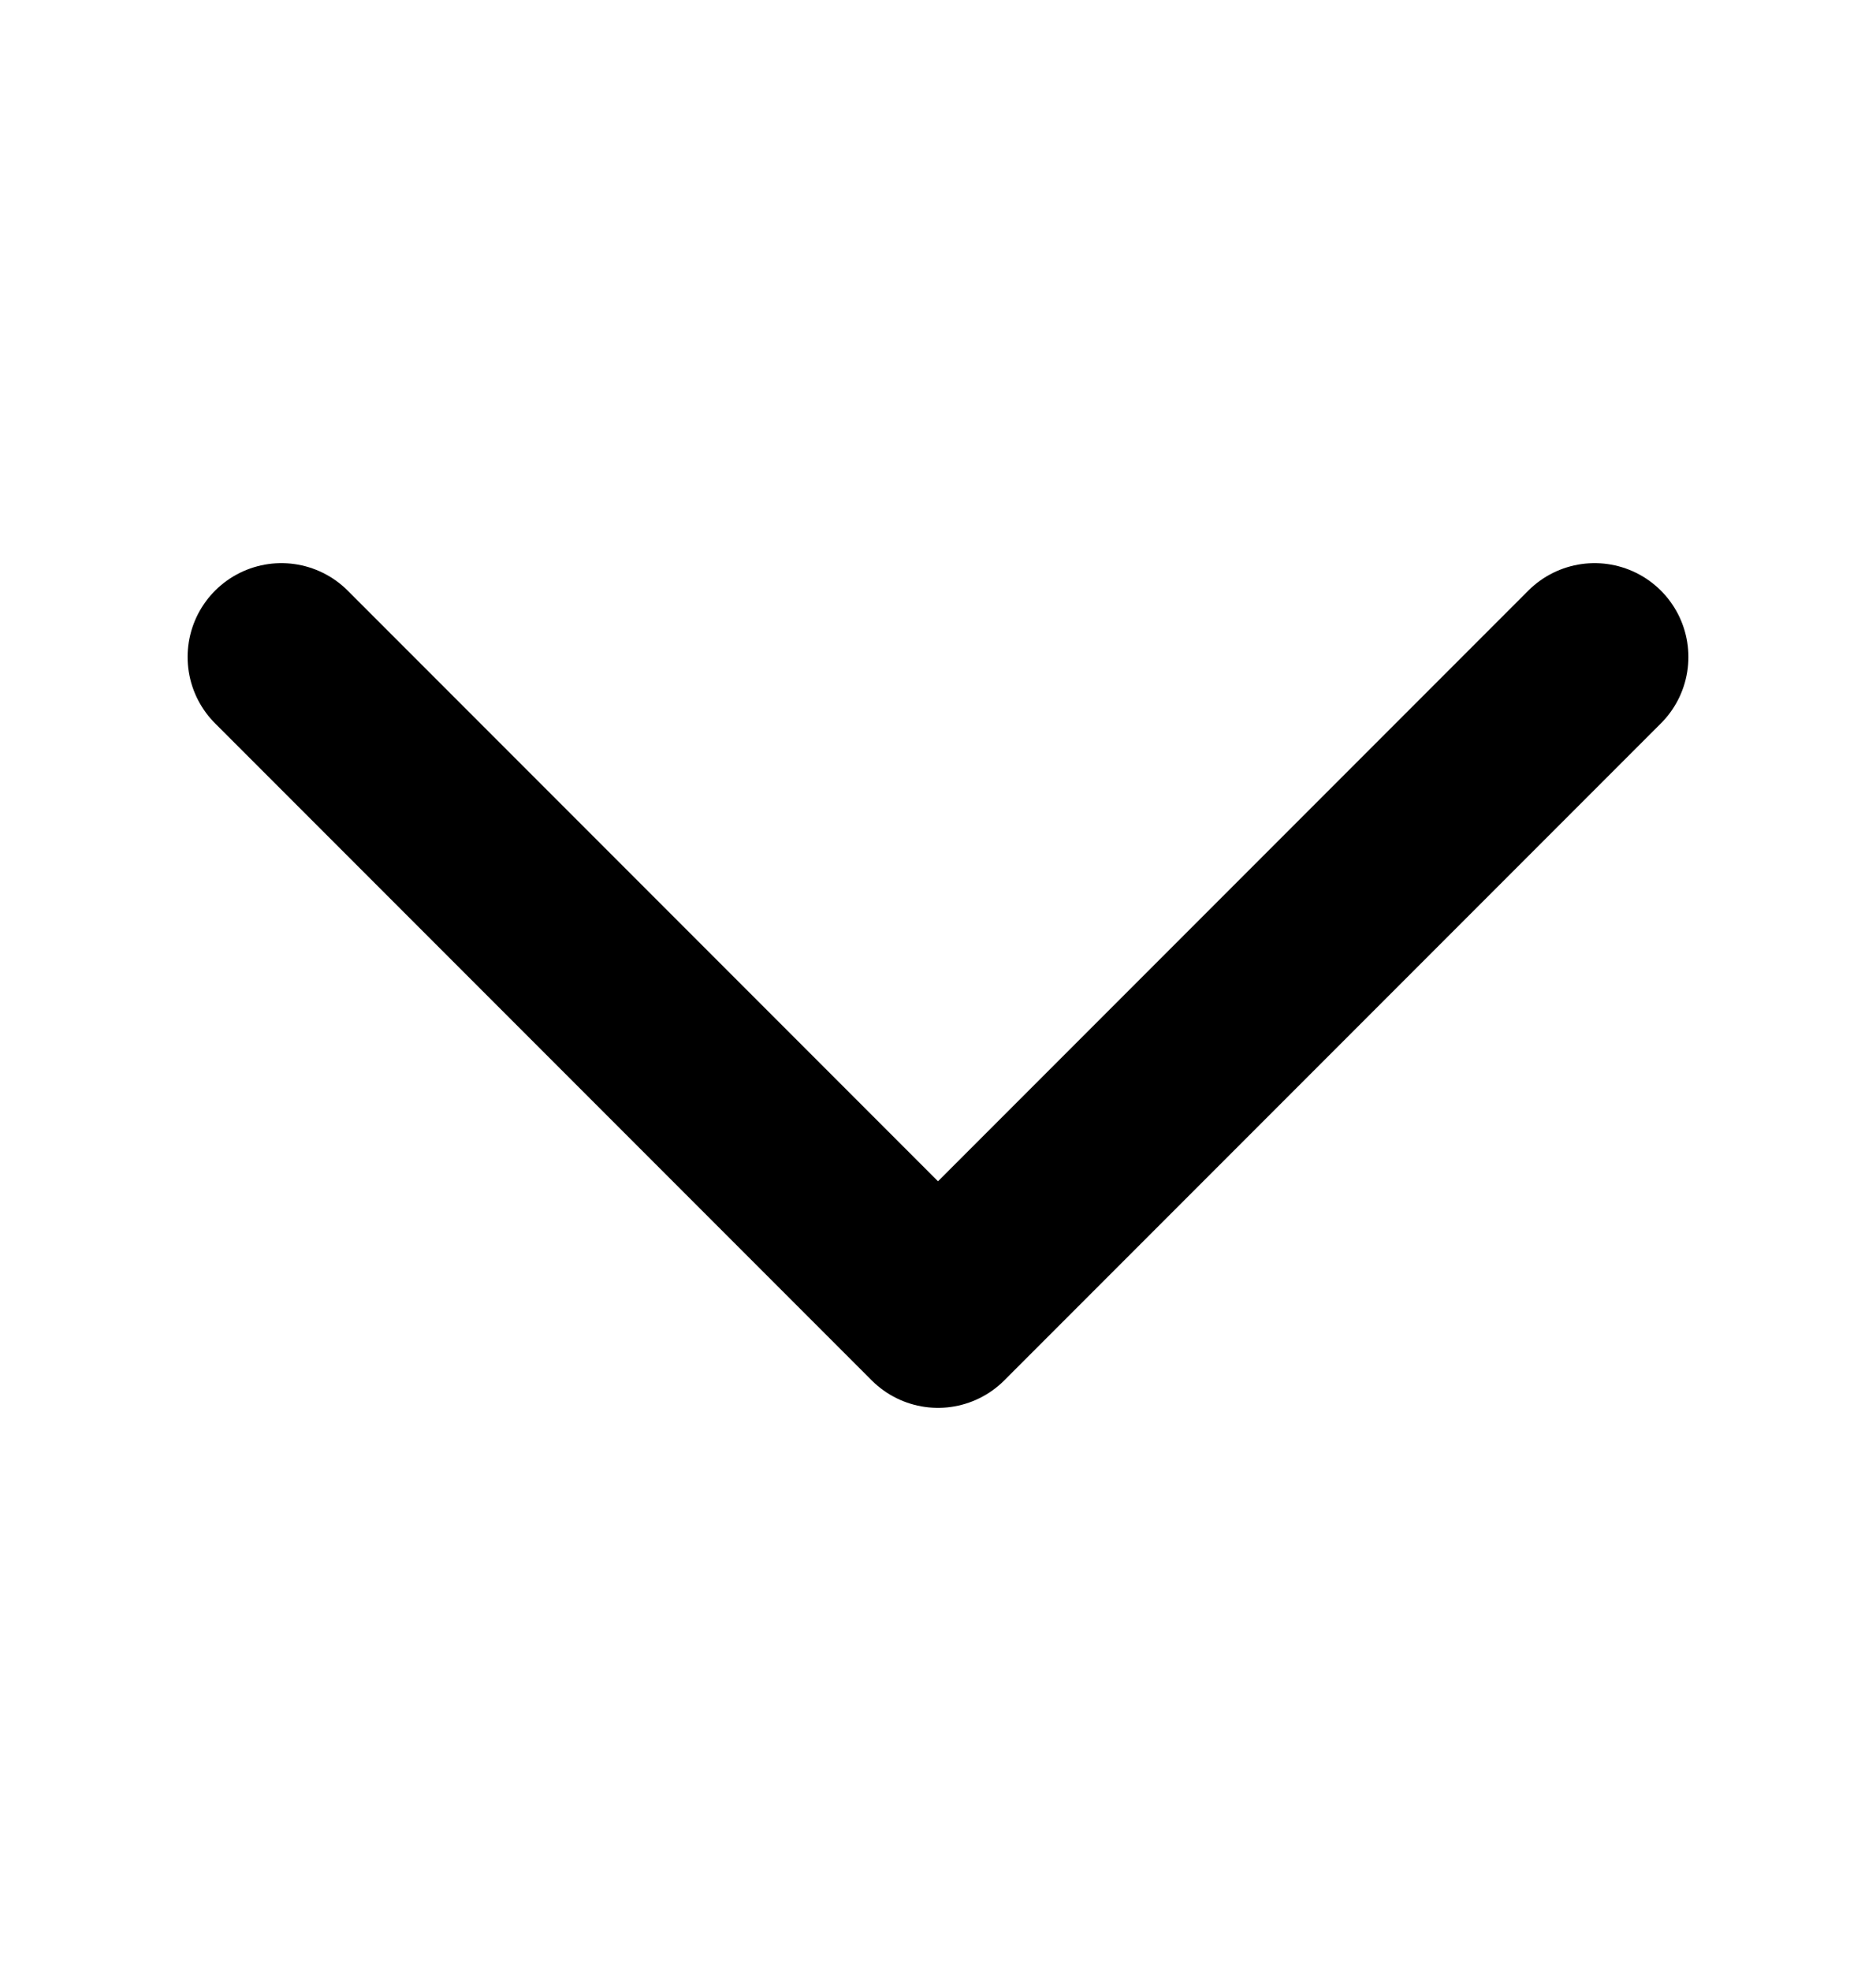 <svg xmlns="http://www.w3.org/2000/svg" width="20" height="21" viewBox="0 0 20 21">
    <path fill="none" fill-rule="evenodd" stroke="#000" stroke-linecap="round" stroke-linejoin="round" stroke-width="2" d="M17 7l-7 7-7-7"/>
</svg>
